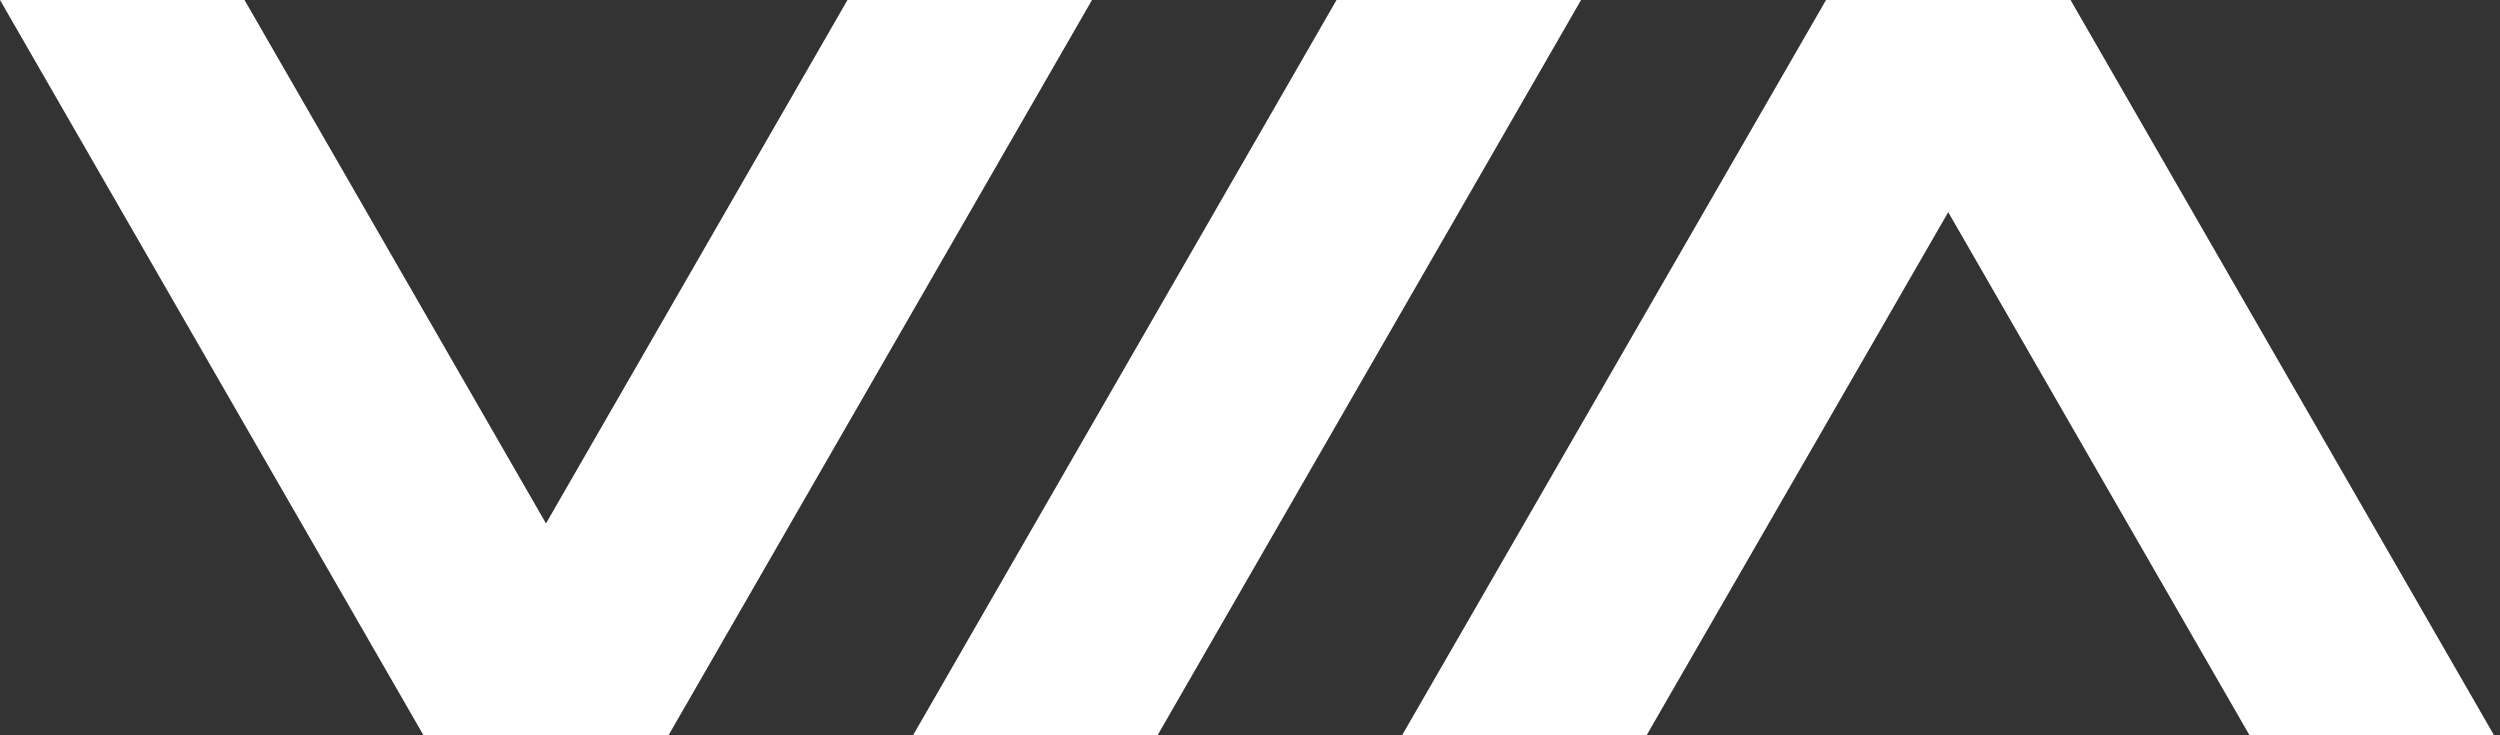 <svg width="170" height="50" viewBox="0 0 170 50" fill="none" xmlns="http://www.w3.org/2000/svg">
<rect x="0" y="0" width="170" height="50" fill="#333333" stroke="none"/>
<path d="M140.797 0H124.17L152.969 50H169.596L140.797 0Z" fill="white"/>
<path d="M124.172 0H140.799L111.967 50H95.34L124.172 0Z" fill="white"/>
<path d="M78.713 50H62.086L90.885 0H107.512L78.713 50Z" fill="white"/>
<path d="M45.458 50H28.83L57.629 0H74.256L45.458 50Z" fill="white"/>
<path d="M28.799 50H45.426L16.627 0H0L28.799 50Z" fill="white"/>
</svg>

